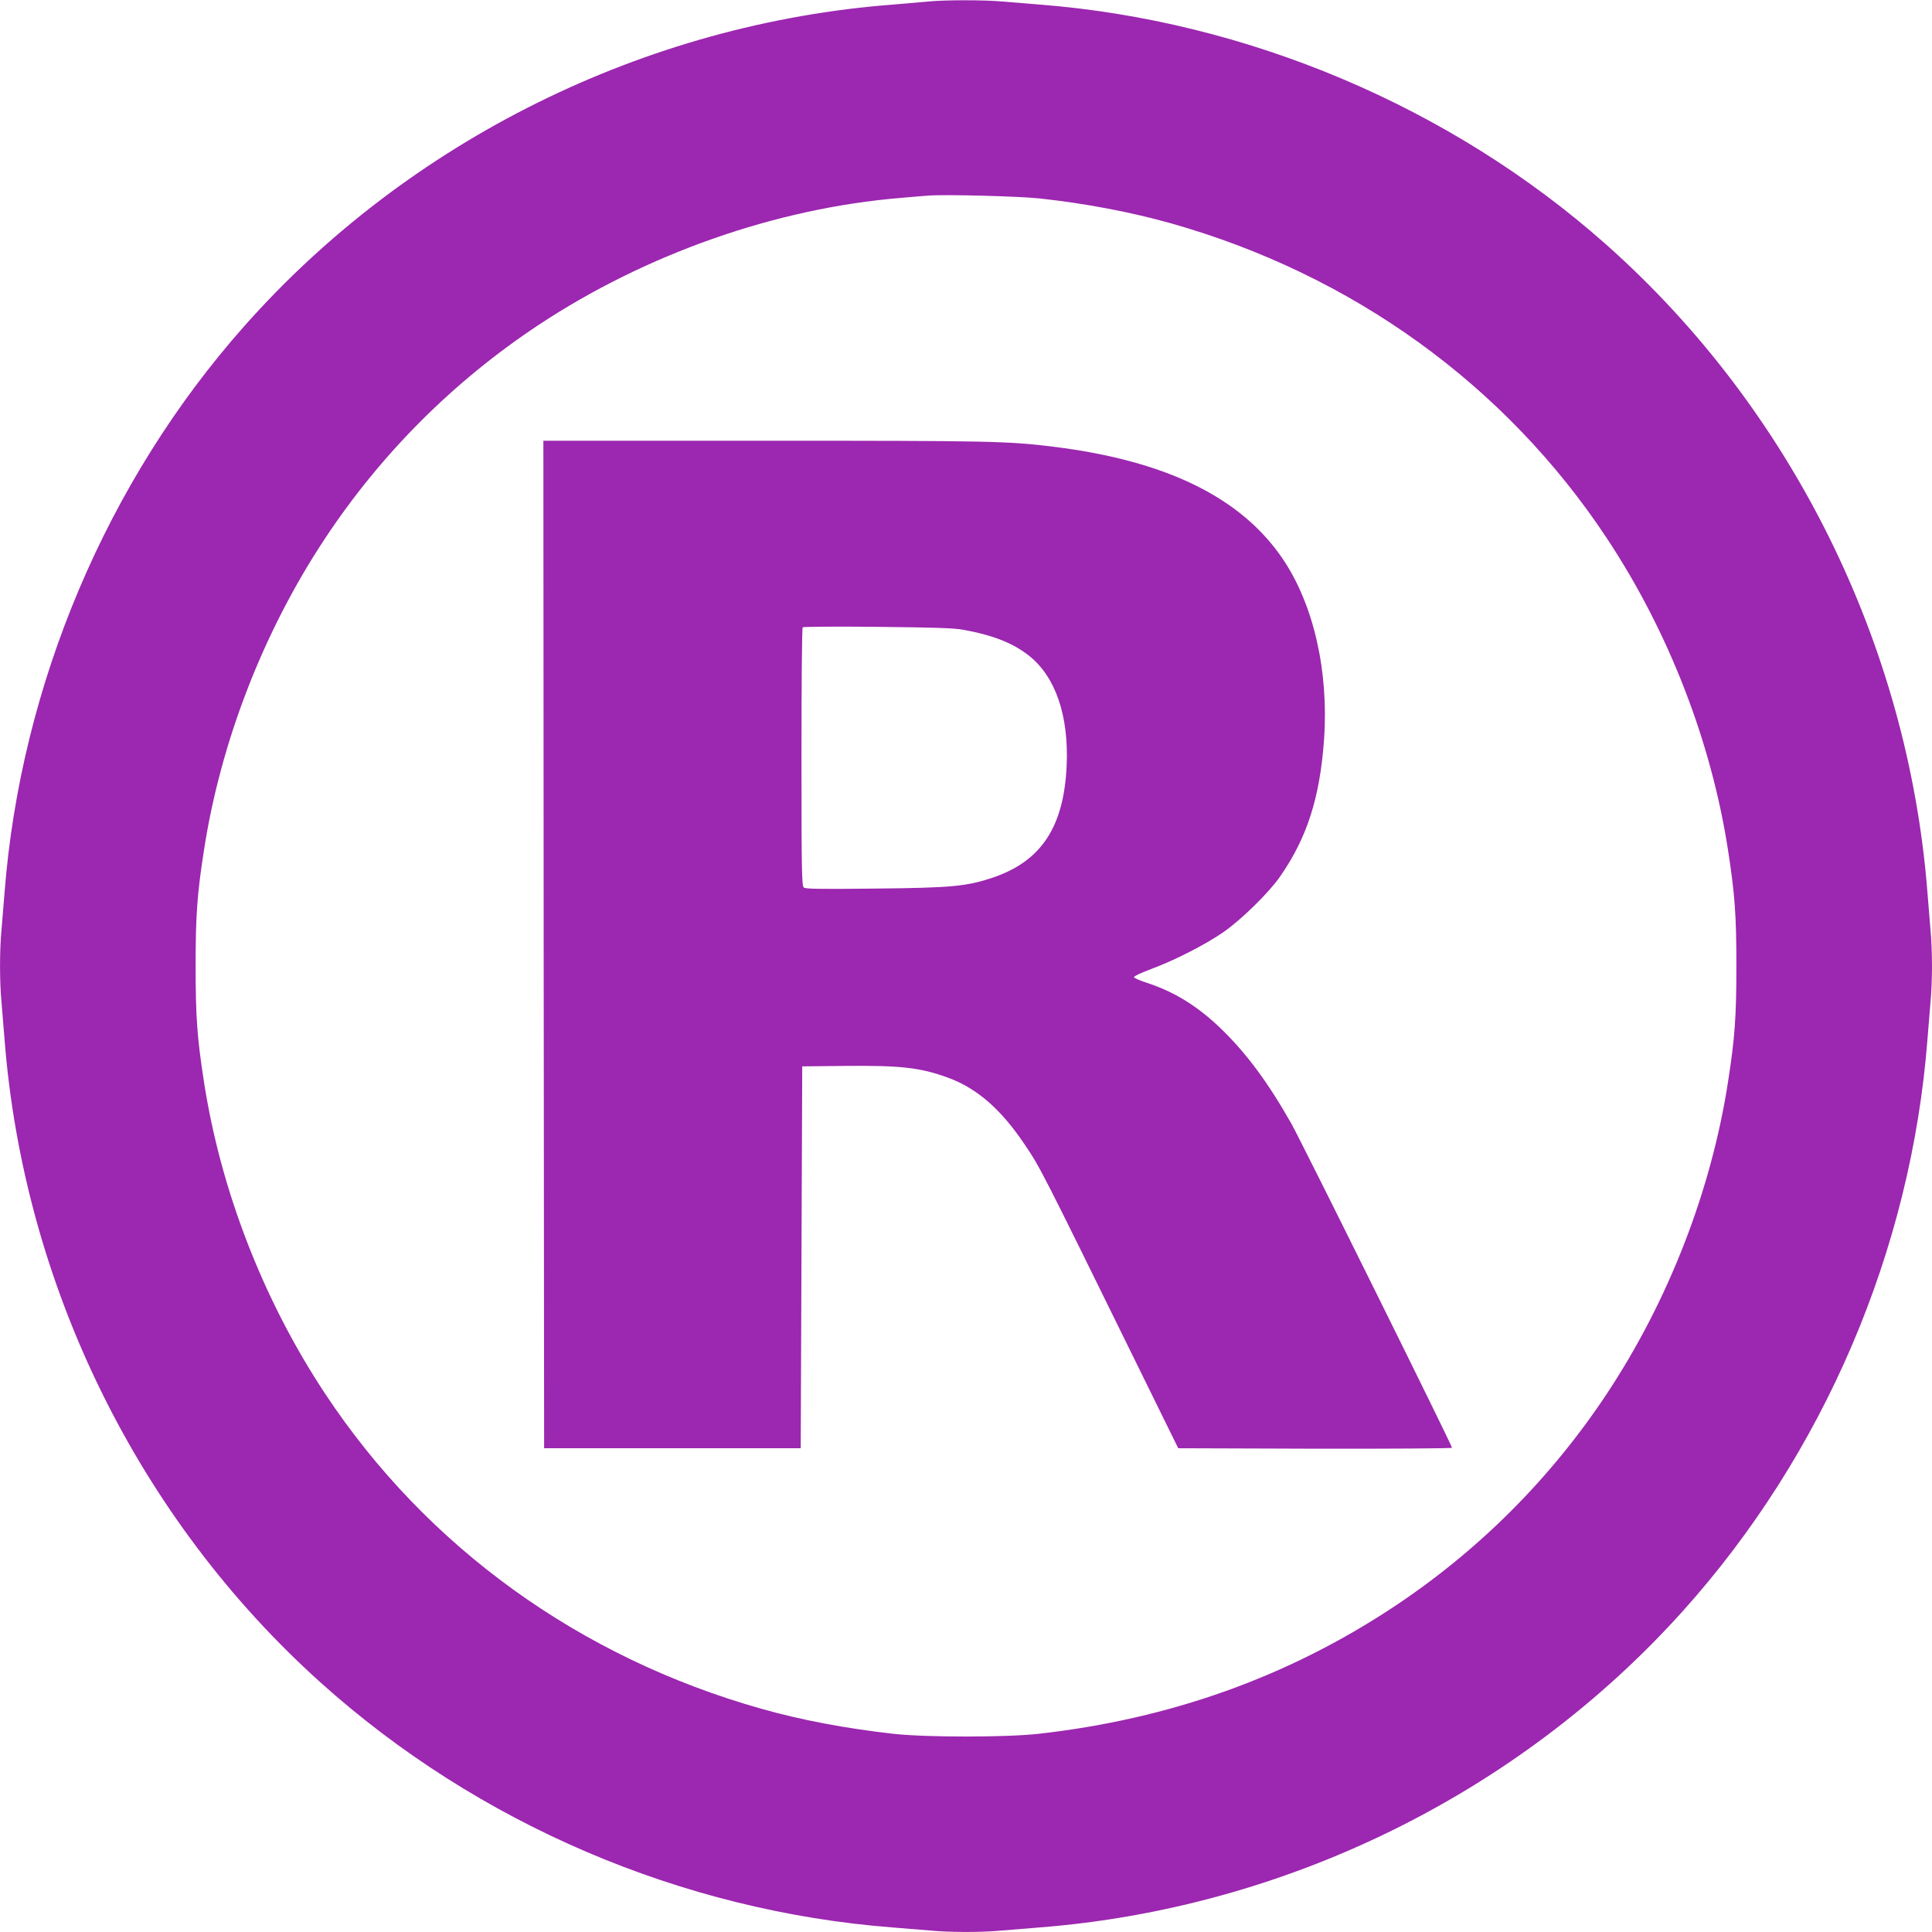 <?xml version="1.0" standalone="no"?>
<!DOCTYPE svg PUBLIC "-//W3C//DTD SVG 20010904//EN"
 "http://www.w3.org/TR/2001/REC-SVG-20010904/DTD/svg10.dtd">
<svg version="1.0" xmlns="http://www.w3.org/2000/svg"
 width="1280pt" height="1280pt" viewBox="0 0 1280 1280"
 preserveAspectRatio="xMidYMid meet">
<g transform="translate(0,1280) scale(0.1,-0.1)"
fill="#9c27b0" stroke="none">
<path d="M6150 12790 c-41 -4 -145 -13 -230 -20 -1646 -125 -3211 -900 -4301
-2130 -911 -1027 -1482 -2377 -1589 -3755 -6 -77 -15 -187 -20 -245 -13 -134
-13 -346 0 -480 5 -58 14 -168 20 -245 127 -1631 886 -3177 2095 -4263 1040
-935 2392 -1514 3790 -1622 77 -6 187 -15 245 -20 134 -13 346 -13 480 0 58 5
168 14 245 20 1631 127 3177 886 4263 2095 935 1040 1514 2392 1622 3790 6 77
15 187 20 245 6 58 10 166 10 240 0 74 -4 182 -10 240 -5 58 -14 168 -20 245
-128 1646 -902 3207 -2130 4296 -1027 911 -2377 1482 -3755 1589 -77 6 -187
15 -245 20 -120 11 -379 11 -490 0z m740 -1305 c303 -33 602 -90 866 -164
1204 -340 2218 -1072 2889 -2086 409 -617 693 -1348 804 -2070 45 -290 55
-428 55 -765 0 -337 -10 -475 -55 -765 -111 -722 -395 -1453 -804 -2070 -372
-561 -849 -1038 -1410 -1410 -702 -465 -1483 -744 -2355 -842 -217 -24 -743
-24 -960 0 -319 36 -611 91 -876 166 -1204 340 -2218 1072 -2889 2086 -409
617 -693 1348 -804 2070 -45 290 -55 428 -55 765 0 337 10 475 55 765 111 722
395 1453 804 2070 372 561 849 1038 1410 1410 714 473 1577 776 2405 844 74 7
155 13 180 15 103 9 605 -4 740 -19z"/>
<path d="M3602 6543 l3 -3338 850 0 850 0 5 1265 5 1265 280 3 c370 4 504 -11
686 -78 191 -70 350 -208 506 -440 106 -157 105 -155 751 -1470 l268 -545 907
-3 c499 -1 907 2 907 6 0 17 -998 2030 -1064 2147 -157 277 -300 469 -468 631
-155 149 -307 243 -491 303 -44 14 -82 31 -84 37 -2 6 49 30 114 54 158 59
356 160 478 244 118 82 300 260 374 366 180 258 265 522 293 908 32 454 -68
894 -272 1197 -276 409 -772 652 -1518 745 -307 38 -418 40 -1916 40 l-1466 0
2 -3337z m2784 2084 c199 -37 329 -89 436 -175 172 -139 259 -395 245 -722
-18 -409 -168 -636 -491 -745 -171 -57 -270 -67 -773 -72 -363 -4 -466 -3
-478 7 -13 11 -15 117 -15 865 0 468 3 855 8 859 4 4 228 6 497 3 376 -4 509
-8 571 -20z"/>
</g>
</svg>
